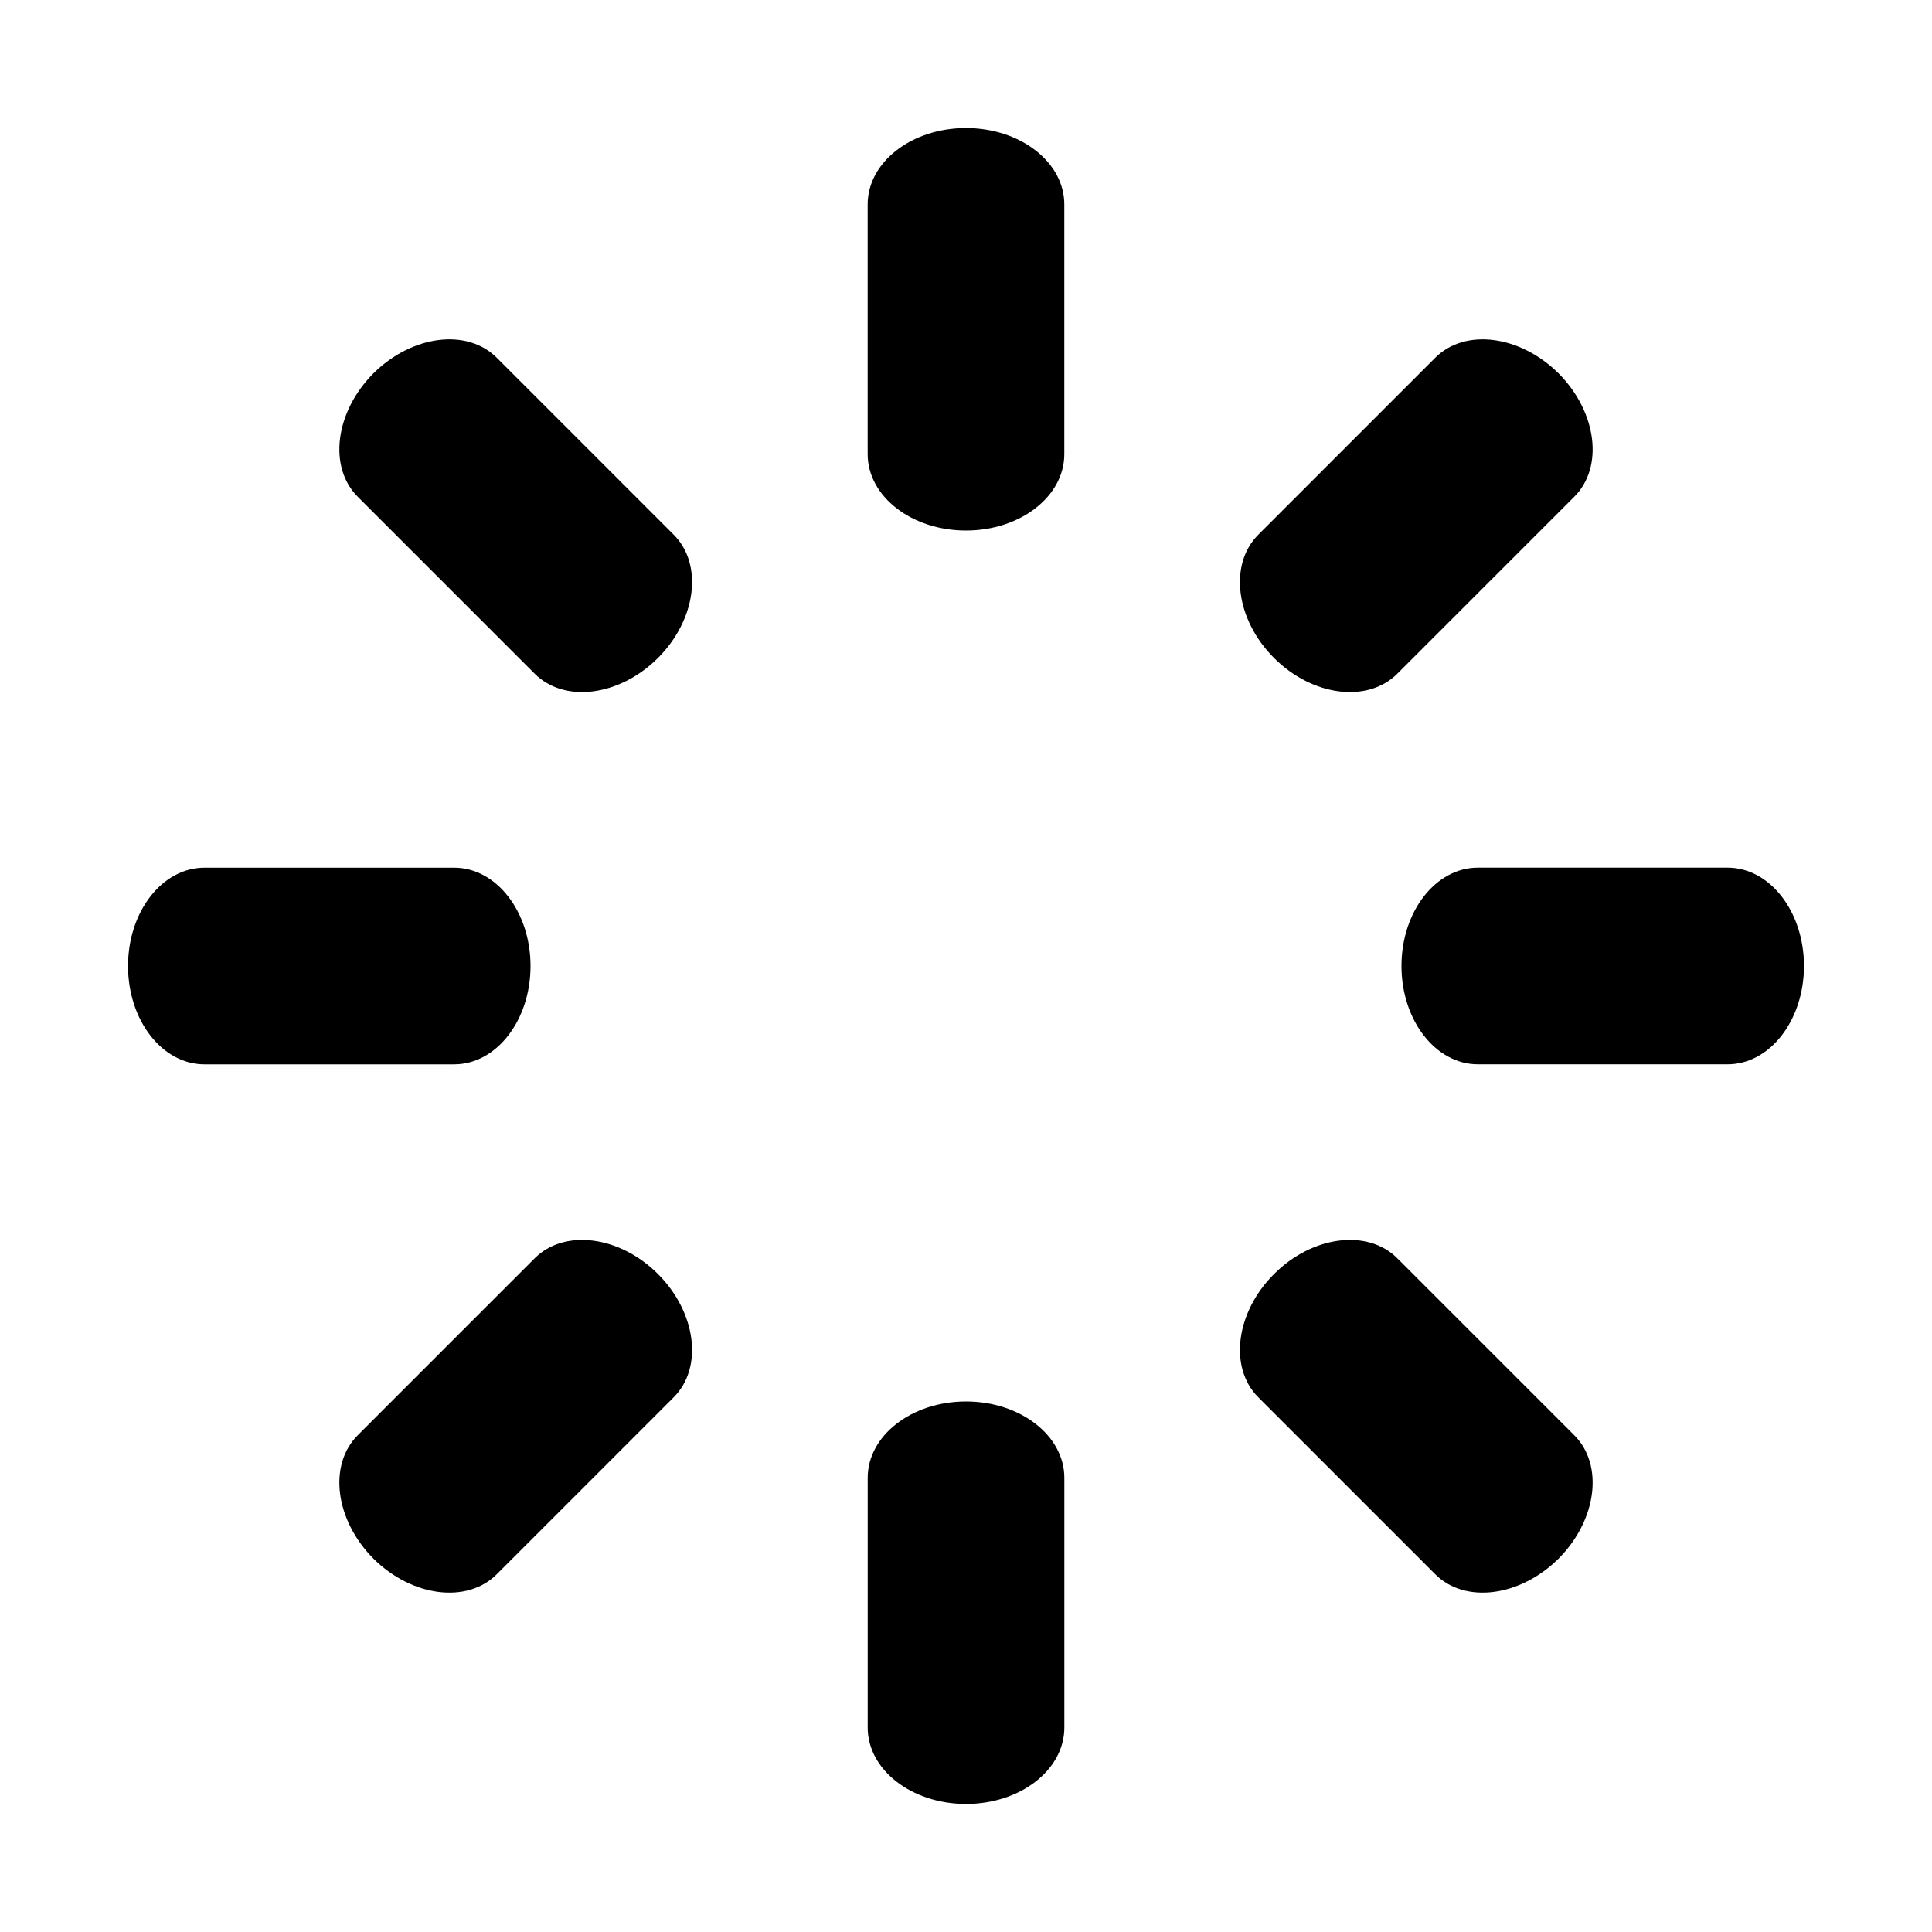 <?xml version="1.0" encoding="UTF-8"?>
<!-- Uploaded to: ICON Repo, www.svgrepo.com, Generator: ICON Repo Mixer Tools -->
<svg fill="#000000" width="800px" height="800px" version="1.1" viewBox="144 144 512 512" xmlns="http://www.w3.org/2000/svg">
 <path d="m373.94 198.16c0-11.18 11.652-20.23 26.055-20.23 14.406 0 26.055 9.055 26.055 20.23v66.203c0 11.18-11.652 20.23-26.055 20.23-14.406 0-26.055-9.055-26.055-20.23zm-135.08 77.539c-7.949-7.871-6.062-22.516 4.094-32.746 10.234-10.156 24.875-12.043 32.746-4.094l46.84 46.84c7.871 7.871 5.984 22.516-4.172 32.668-10.156 10.156-24.797 12.043-32.668 4.172zm-40.699 150.36c-11.18 0-20.23-11.652-20.23-26.055 0-14.406 9.055-26.055 20.23-26.055h66.203c11.18 0 20.23 11.652 20.23 26.055 0 14.406-9.055 26.055-20.23 26.055zm77.539 135.08c-7.871 7.949-22.516 6.062-32.746-4.094-10.156-10.234-12.043-24.875-4.094-32.746l46.84-46.84c7.871-7.871 22.516-5.984 32.668 4.172 10.156 10.156 12.043 24.797 4.172 32.668zm150.36 40.699c0 11.18-11.652 20.23-26.055 20.23-14.406 0-26.055-9.055-26.055-20.23v-66.203c0-11.18 11.652-20.23 26.055-20.23 14.406 0 26.055 9.055 26.055 20.23zm135.08-77.539c7.949 7.871 6.062 22.516-4.094 32.746-10.234 10.156-24.875 12.043-32.746 4.094l-46.84-46.84c-7.871-7.871-5.984-22.516 4.172-32.668 10.156-10.156 24.797-12.043 32.668-4.172zm40.699-150.36c11.18 0 20.23 11.652 20.23 26.055 0 14.406-9.055 26.055-20.23 26.055h-66.203c-11.18 0-20.23-11.652-20.23-26.055 0-14.406 9.055-26.055 20.23-26.055zm-77.539-135.08c7.871-7.949 22.516-6.062 32.746 4.094 10.156 10.234 12.043 24.875 4.094 32.746l-46.84 46.84c-7.871 7.871-22.516 5.984-32.668-4.172-10.156-10.156-12.043-24.797-4.172-32.668z"/>
</svg>